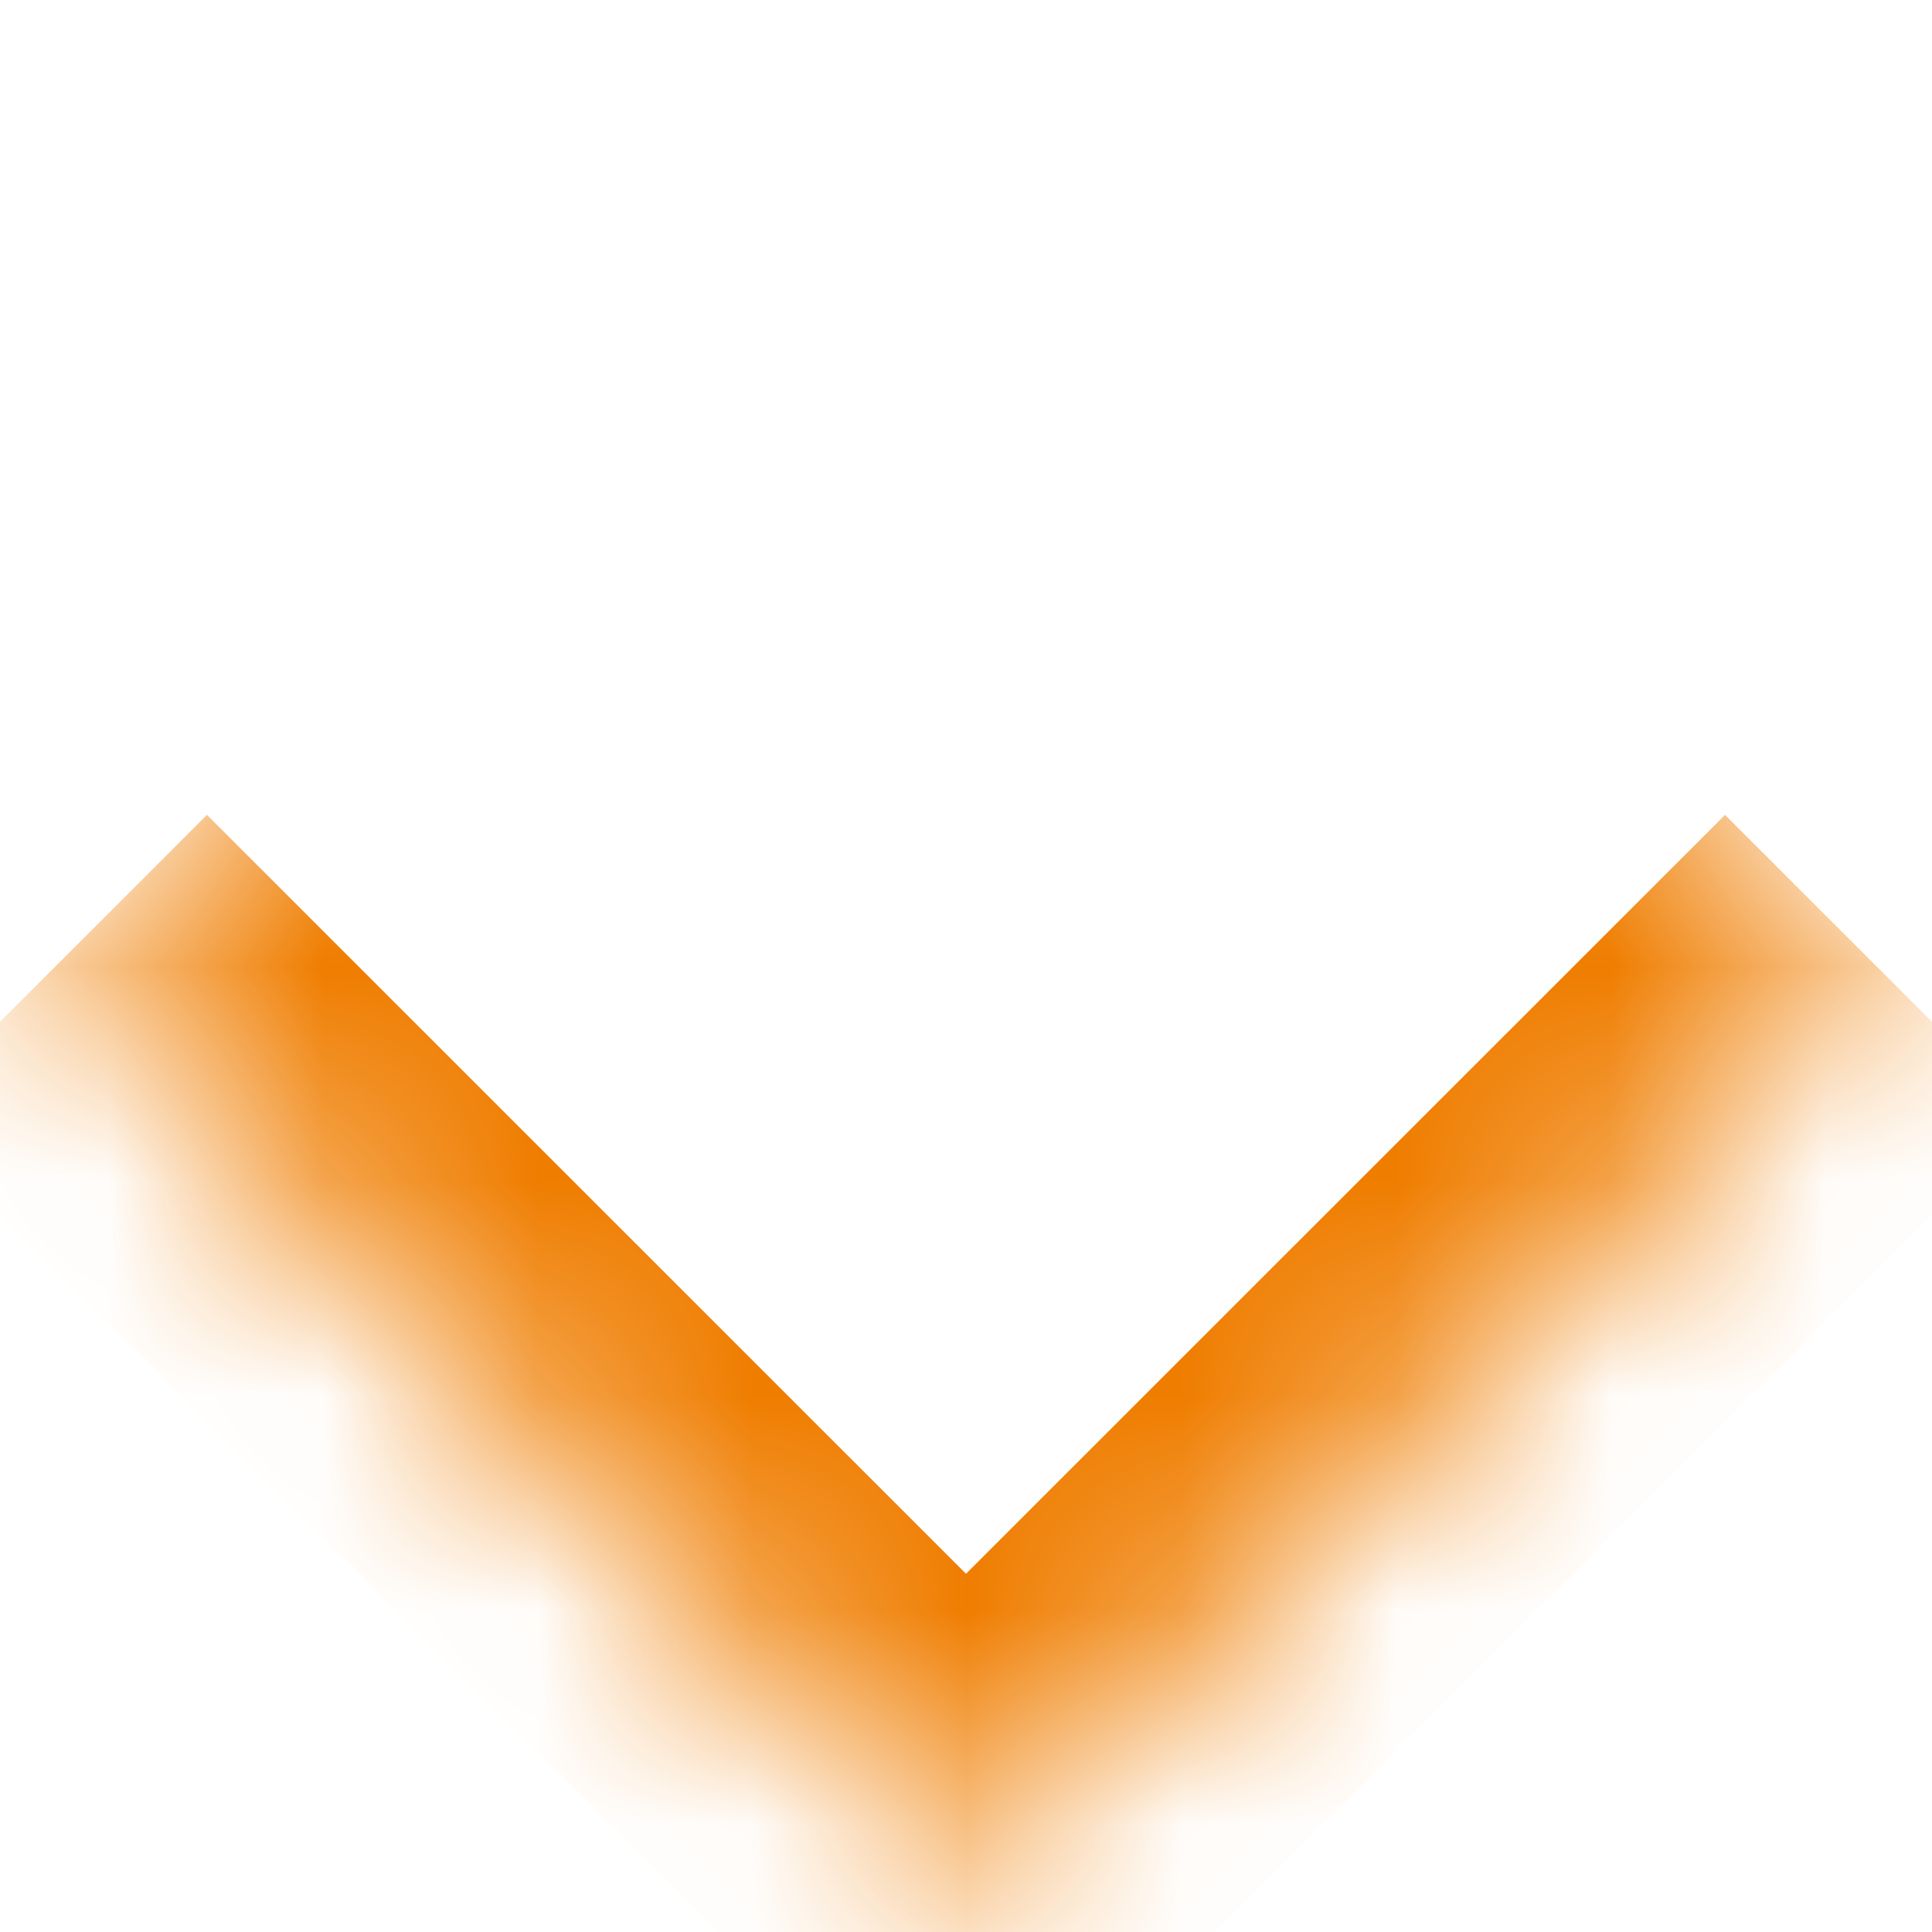 <svg xmlns="http://www.w3.org/2000/svg" width="9" height="9" viewBox="0 0 9 9" fill="none"><mask id="path-1-inside-1_1_122" fill="white"><path d="M4.5 0.26L8.743 4.503L4.5 8.745L0.257 4.503L4.5 0.26Z"></path></mask><path d="M4.5 8.745L3.793 9.452L4.5 10.159L5.207 9.452L4.5 8.745ZM8.036 3.796L3.793 8.038L5.207 9.452L9.45 5.21L8.036 3.796ZM5.207 8.038L0.964 3.796L-0.45 5.21L3.793 9.452L5.207 8.038Z" fill="#EF7D00" mask="url(#path-1-inside-1_1_122)"></path></svg>